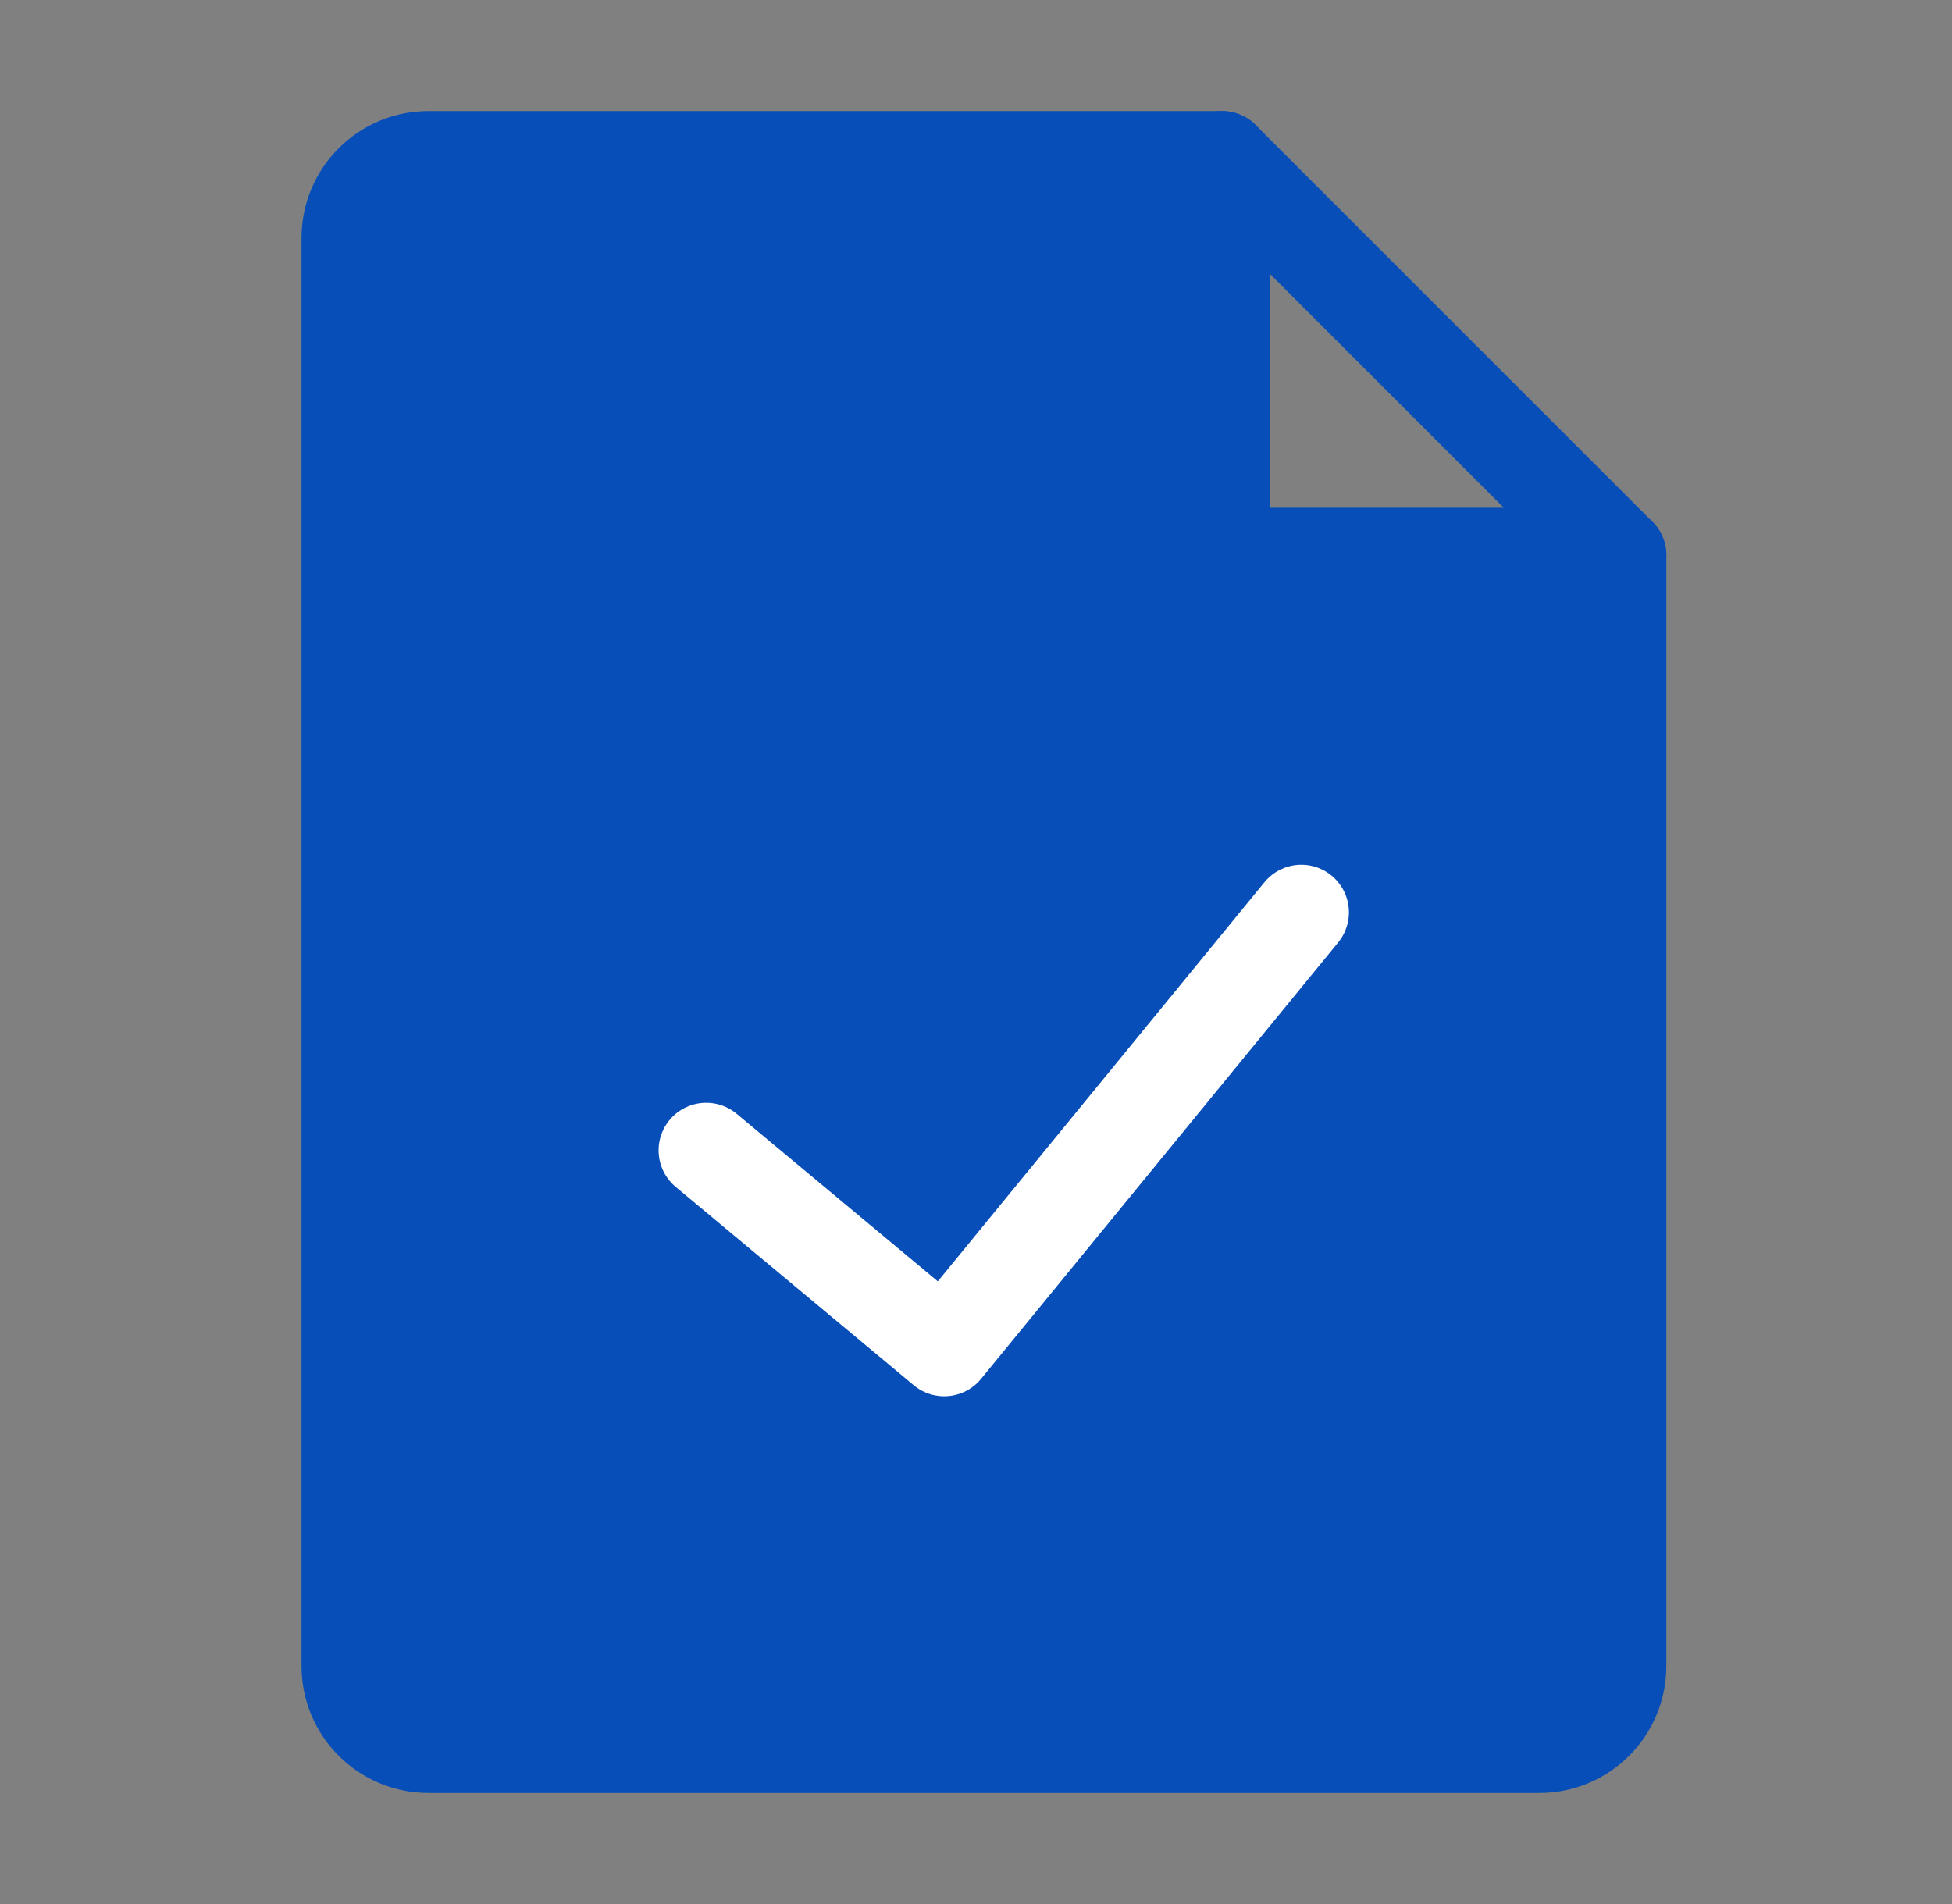<svg width="41" height="40" viewBox="0 0 41 40" fill="none" xmlns="http://www.w3.org/2000/svg">
<rect x="0" y="0" width="41" height="40" fill="#808080" stroke="none"/>
<g id="Services Icon / 6">
<path id="Vector" d="M9 36.667H32.333C33.254 36.667 34 35.92 34 35V11.667H25.667V3.333H9C8.079 3.333 7.333 4.08 7.333 5V35C7.333 35.92 8.079 36.667 9 36.667Z" fill="#074EB9" stroke="#074EB9" stroke-width="2" stroke-linecap="round" stroke-linejoin="round"/>
<path id="Vector_2" d="M25.667 3.333L34 11.667" stroke="#074EB9" stroke-width="2" stroke-linecap="round" stroke-linejoin="round"/>
<path id="Vector_3" d="M14.833 24.167L19.833 28.333L27.333 19.167" stroke="white" stroke-width="2" stroke-linecap="round" stroke-linejoin="round"/>
</g>
</svg>
